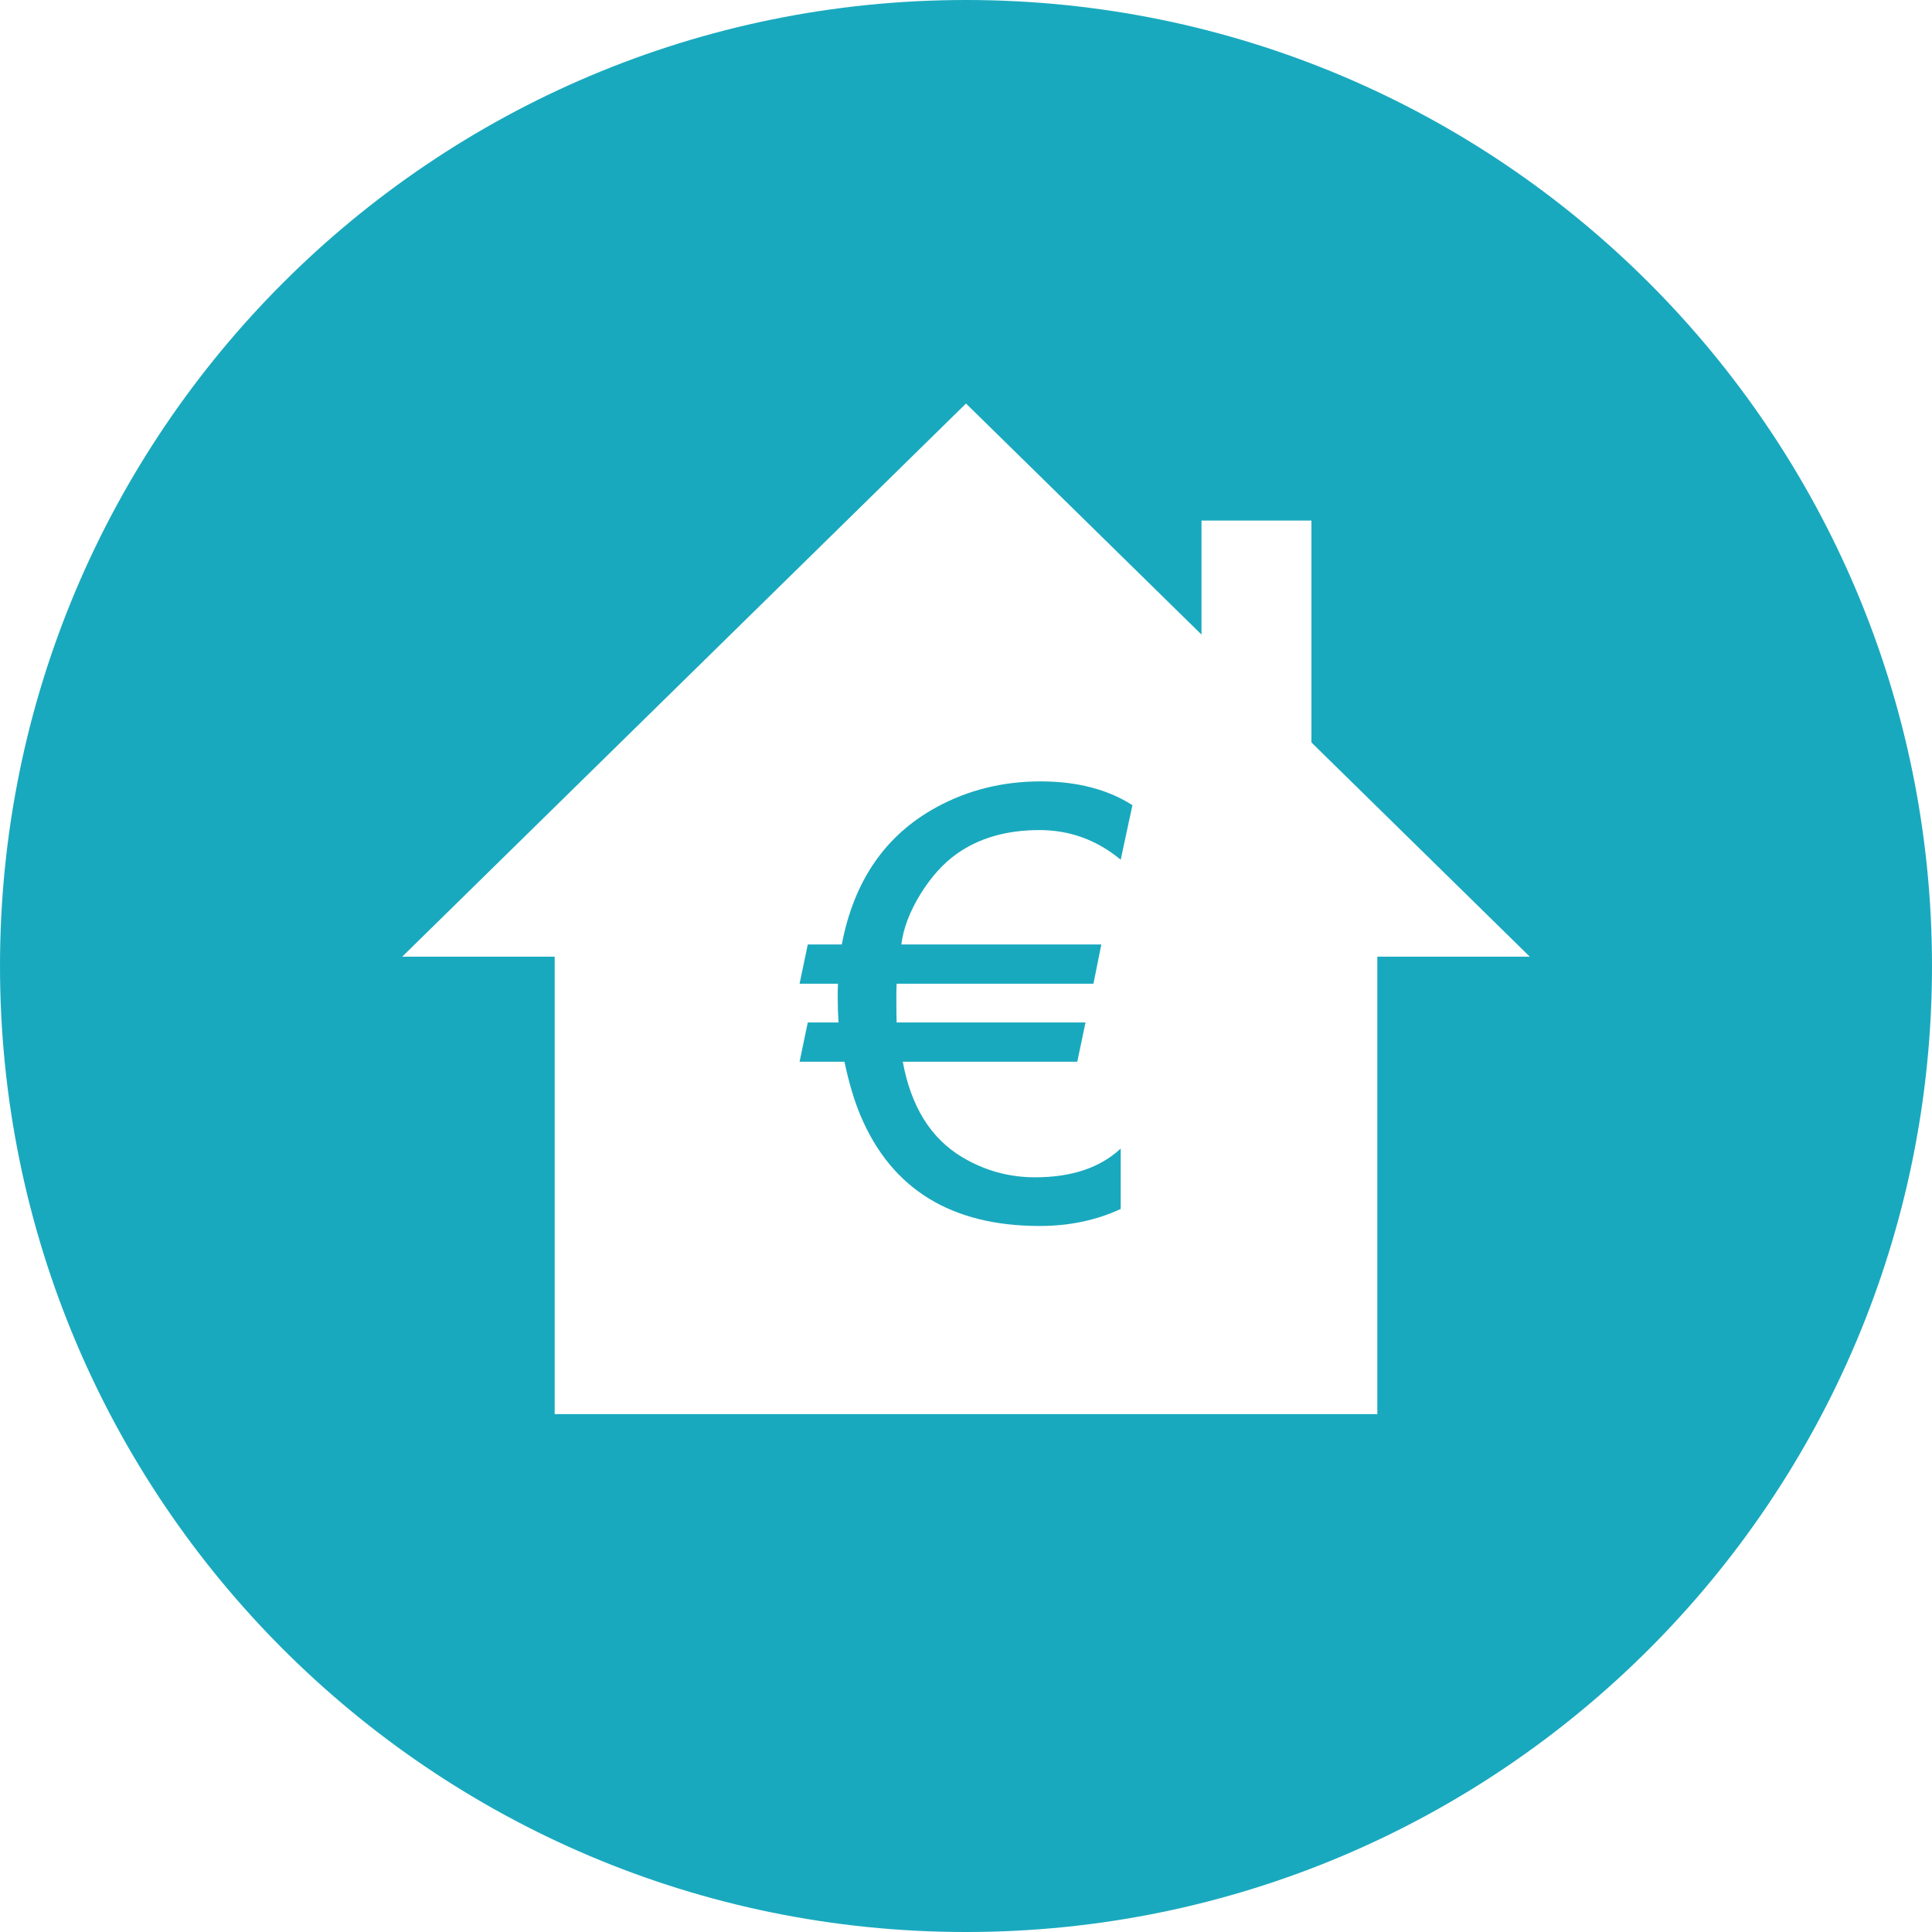 <?xml version="1.0" encoding="utf-8"?>
<!-- Generator: Adobe Illustrator 15.1.0, SVG Export Plug-In . SVG Version: 6.00 Build 0)  -->
<!DOCTYPE svg PUBLIC "-//W3C//DTD SVG 1.1//EN" "http://www.w3.org/Graphics/SVG/1.1/DTD/svg11.dtd">
<svg version="1.1" id="Layer_1" xmlns="http://www.w3.org/2000/svg" xmlns:xlink="http://www.w3.org/1999/xlink" x="0px" y="0px"
	 width="264.275px" height="264.275px" viewBox="0 0 264.275 264.275" enable-background="new 0 0 264.275 264.275"
	 xml:space="preserve">
<g>
	<path fill="#19A9BE" d="M132.138,0C59.16,0,0,59.16,0,132.138s59.16,132.138,132.138,132.138
		c72.977,0,132.137-59.16,132.137-132.138S205.115,0,132.138,0z M188.402,130.864v62.57h-56.265H75.873v-62.57H55.017l77.121-75.666
		l32.214,31.605V71.205h15.035v30.352l29.872,29.307H188.402z"/>
	<path fill="#19A9BE" d="M128.106,110.415c-6.98,3.798-11.3,10.056-12.958,18.774h-4.653l-1.124,5.376h5.255
		c-0.027,0.561-0.039,1.11-0.039,1.644c0,1.311,0.039,2.528,0.12,3.651h-4.212l-1.124,5.375h6.138
		c0.615,2.889,1.35,5.35,2.206,7.382c4.251,10.056,12.422,15.083,24.511,15.083c4.037,0,7.728-0.776,11.072-2.327v-8.264
		c-2.809,2.622-6.713,3.932-11.715,3.932c-3.583,0-6.913-0.923-9.989-2.768c-4.279-2.568-6.979-6.913-8.104-13.039h23.87
		l1.124-5.375H122.65c-0.026-0.402-0.041-1.63-0.041-3.69c0-0.507,0.015-1.043,0.041-1.604h26.918l1.083-5.376h-27.359
		c0.267-2.192,1.149-4.506,2.648-6.94c1.471-2.353,3.115-4.172,4.934-5.455c3.049-2.167,6.819-3.25,11.312-3.25
		c4.146,0,7.85,1.352,11.113,4.052l1.604-7.461c-3.396-2.166-7.583-3.25-12.557-3.25
		C137.158,106.885,132.412,108.062,128.106,110.415z"/>
</g>
</svg>
